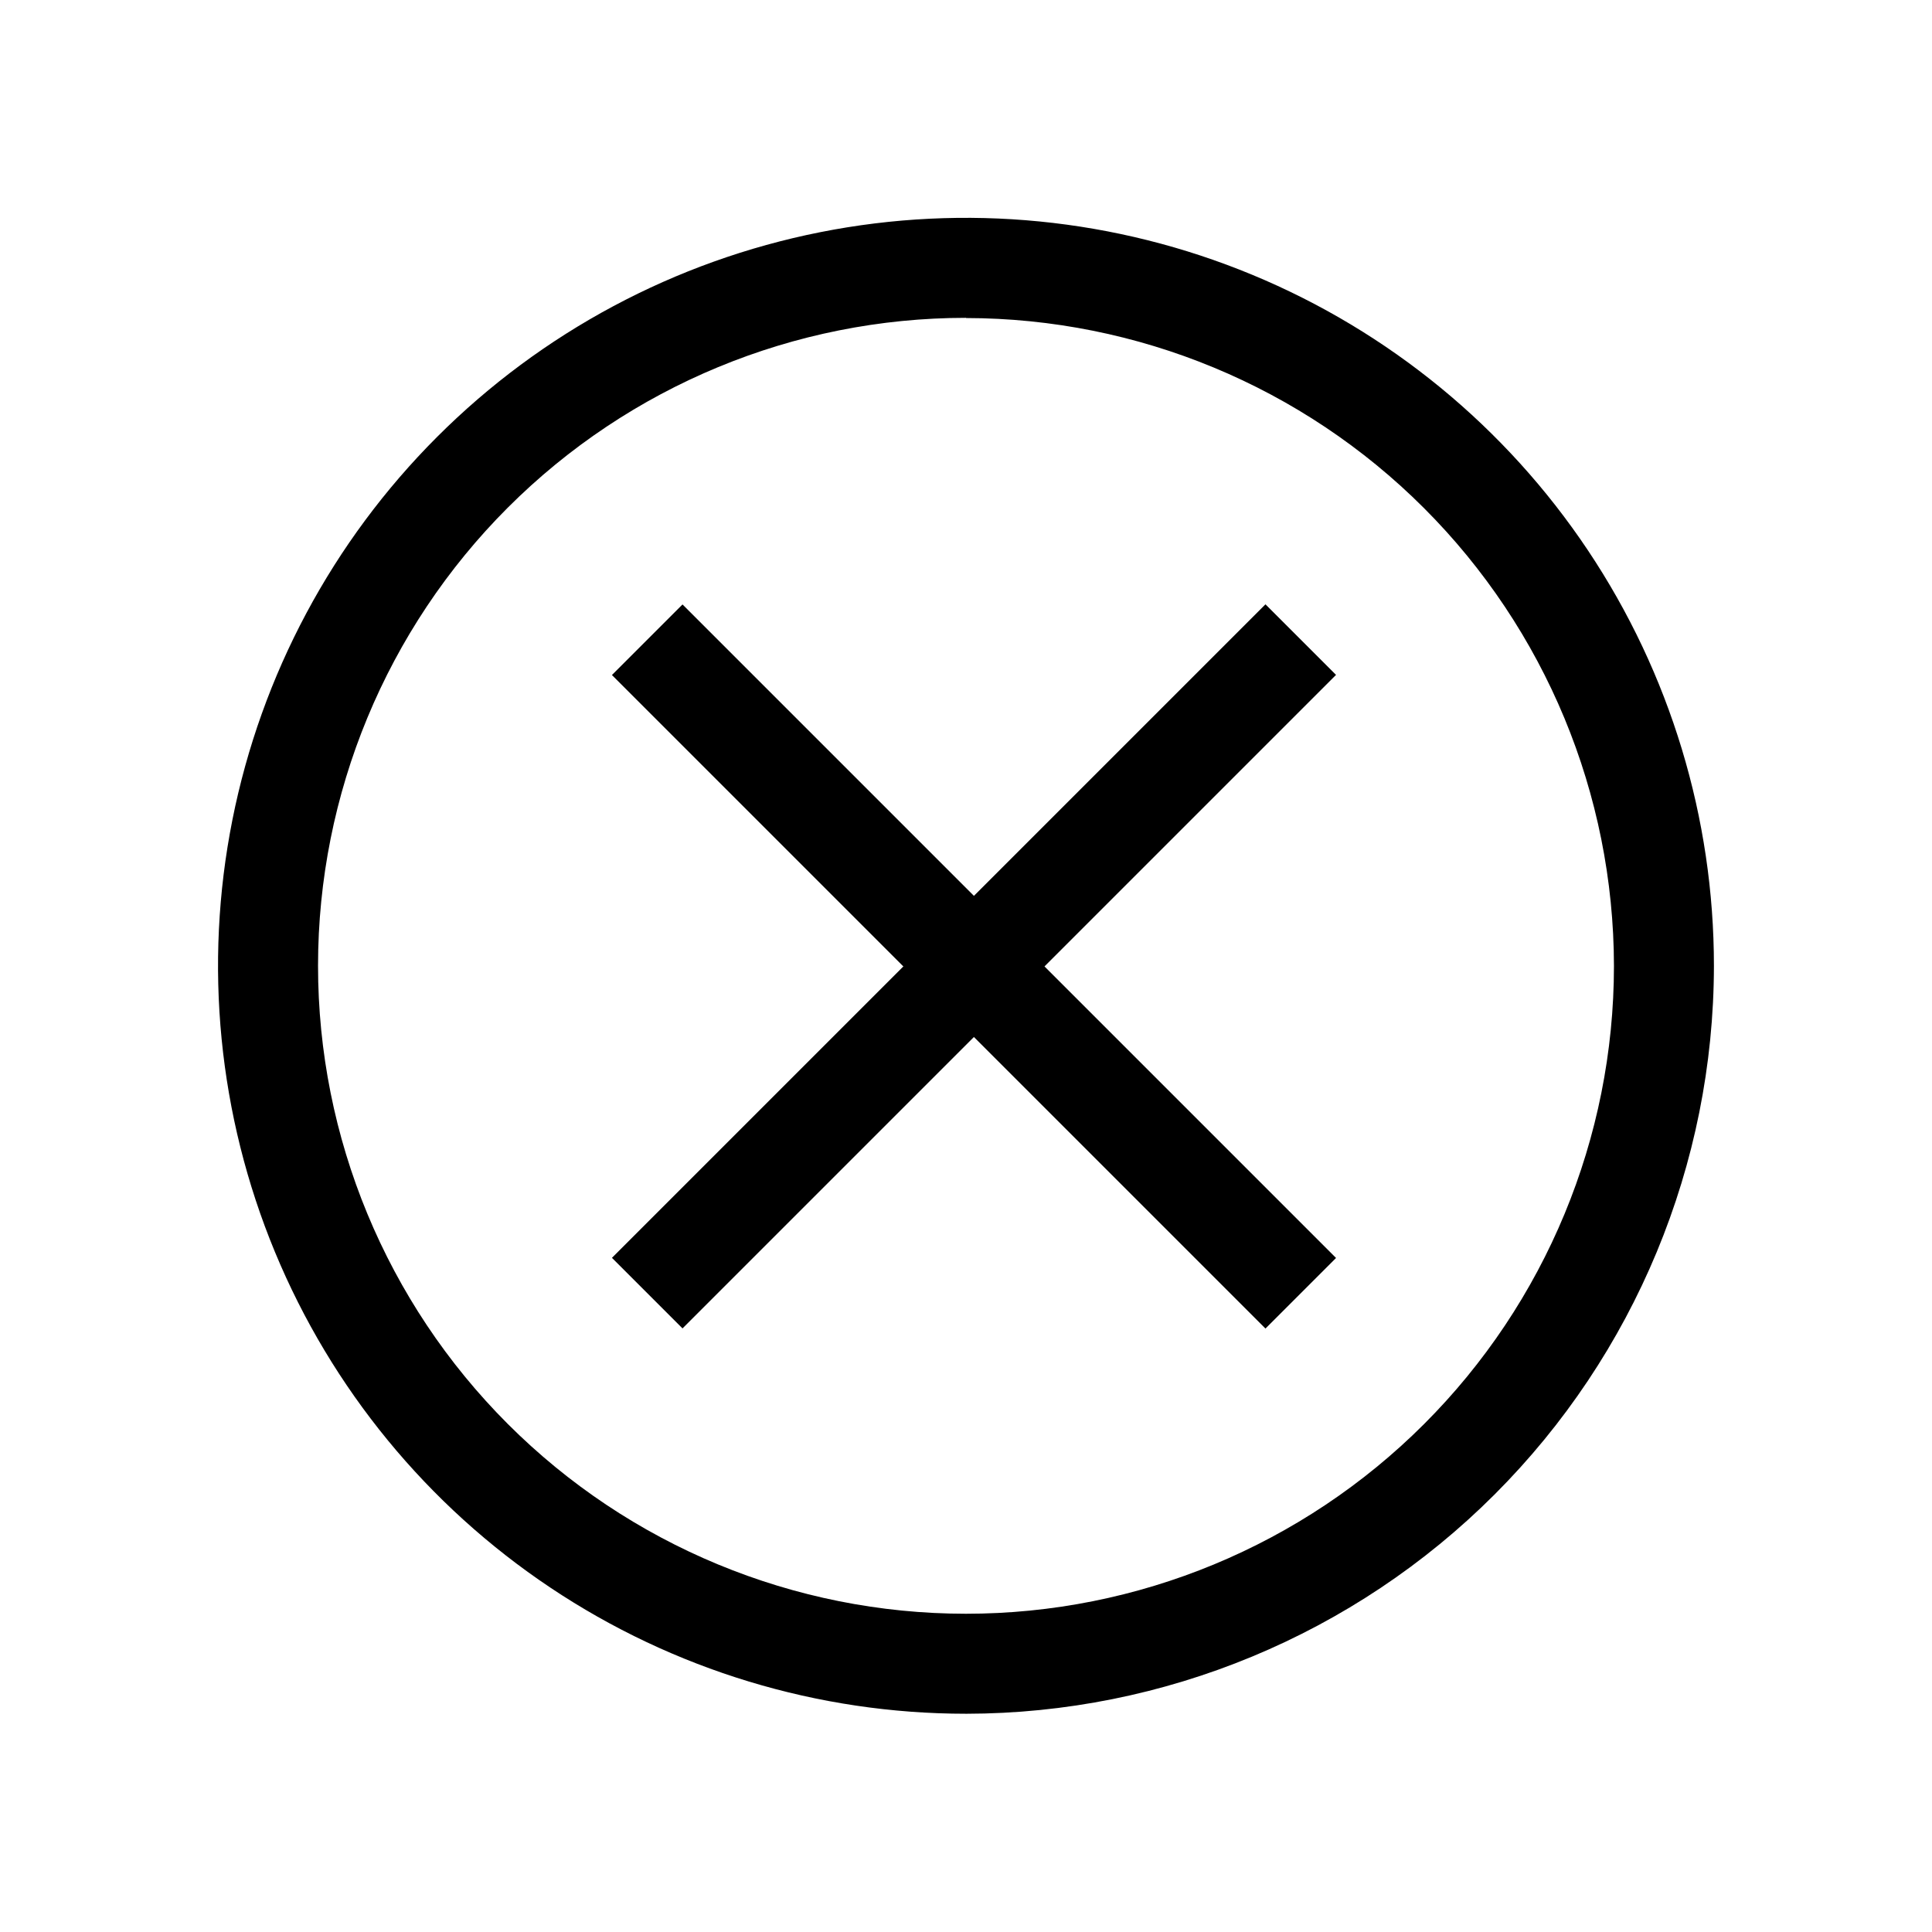 <?xml version="1.0" encoding="UTF-8"?>
<!-- Uploaded to: ICON Repo, www.svgrepo.com, Generator: ICON Repo Mixer Tools -->
<svg fill="#000000" width="800px" height="800px" version="1.1" viewBox="144 144 512 512" xmlns="http://www.w3.org/2000/svg">
 <g>
  <path d="m400 598.16c-39.207 0-77.531-11.629-110.13-33.41-32.602-21.781-58.004-52.742-73.008-88.965-15-36.223-18.922-76.082-11.27-114.53 7.652-38.453 26.535-73.773 54.262-101.49 27.727-27.719 63.051-46.594 101.5-54.234 38.453-7.644 78.312-3.711 114.53 11.301s67.172 40.426 88.945 73.027c21.773 32.605 33.391 70.934 33.379 110.14-0.066 52.543-20.977 102.91-58.137 140.06-37.156 37.152-87.535 58.047-140.08 58.102zm0-369.93c-45.539 0-89.215 18.09-121.42 50.289-32.199 32.199-50.293 75.871-50.297 121.41-0.008 45.539 18.078 89.215 50.273 121.42 32.195 32.207 75.867 50.305 121.41 50.312 45.539 0.012 89.215-18.07 121.42-50.262 32.211-32.191 50.312-75.859 50.328-121.4-0.059-45.527-18.164-89.172-50.355-121.36-32.191-32.191-75.836-50.301-121.36-50.355z"/>
  <path d="m306.17 477.34 173.19-173.19 18.703 18.703-173.19 173.19z"/>
  <path d="m306.17 322.89 18.703-18.703 173.19 173.19-18.703 18.703z"/>
 </g>
</svg>